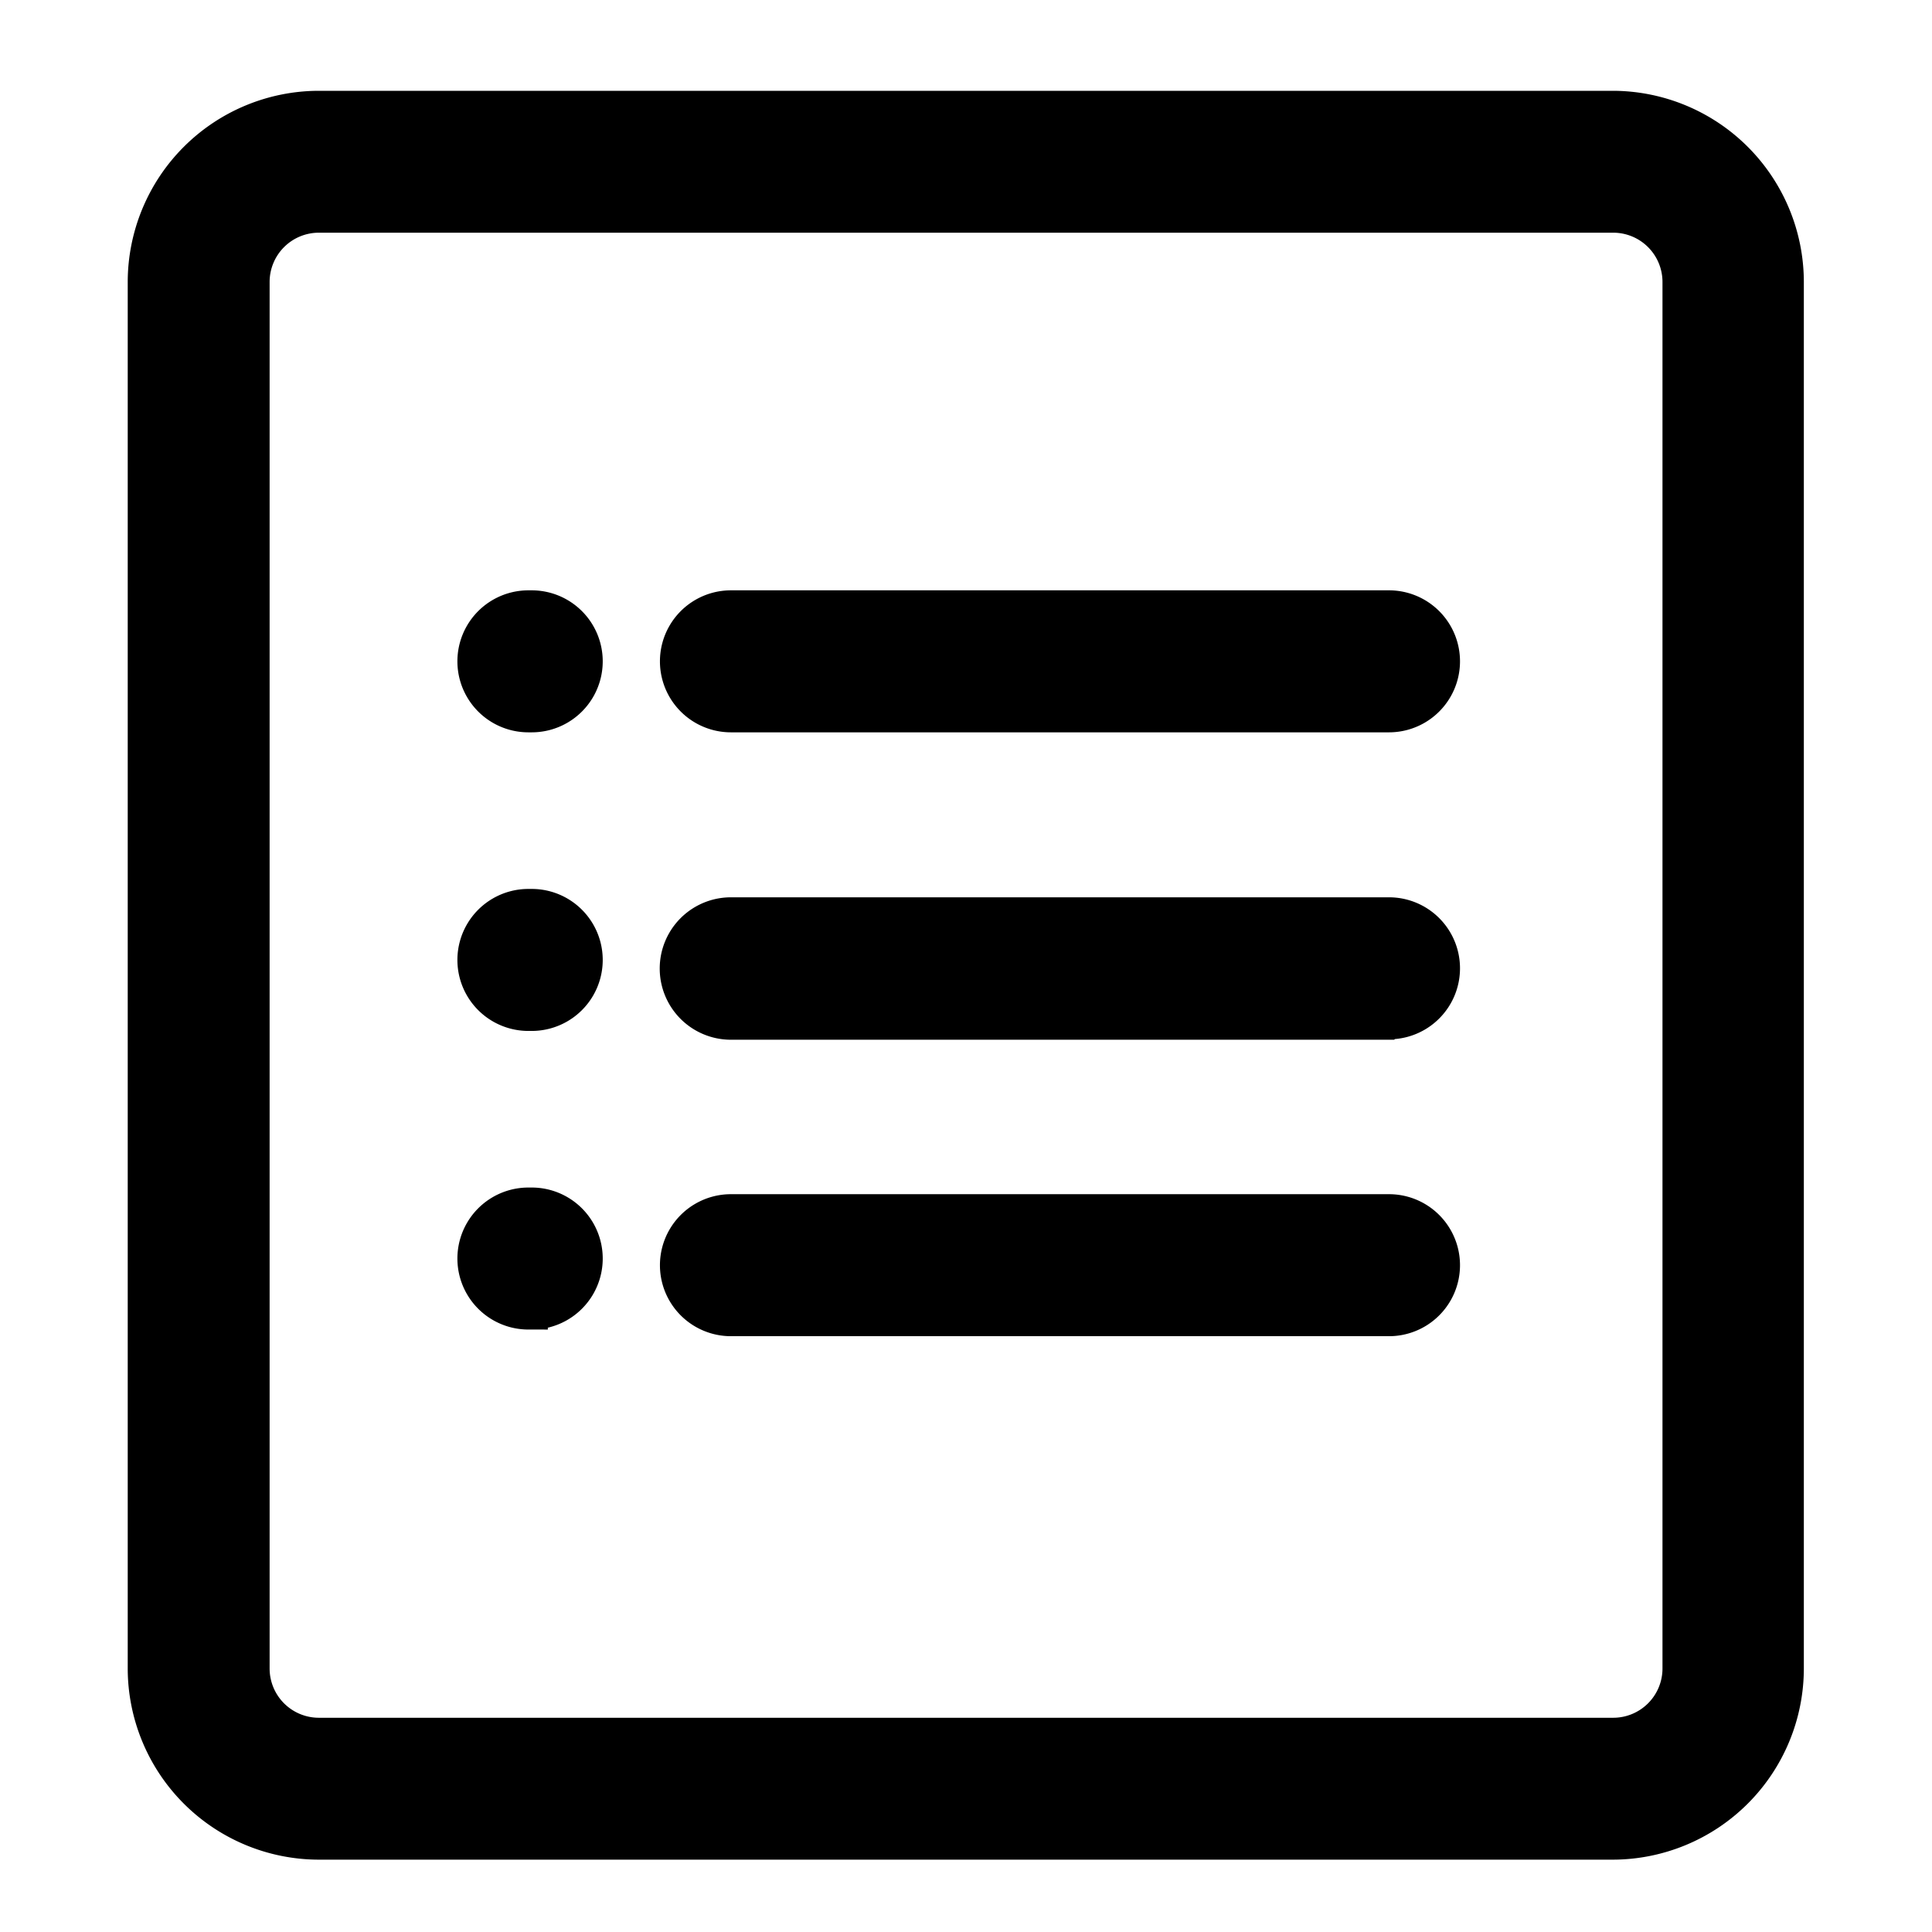 <svg xmlns="http://www.w3.org/2000/svg" xmlns:xlink="http://www.w3.org/1999/xlink" width="18" height="18" viewBox="0 0 18 18"><defs><style>.a{fill:#dbdbdb;}.b{clip-path:url(#a);}.c{stroke:#000;stroke-width:0.3px;}</style><clipPath id="a"><rect class="a" width="18" height="18" transform="translate(1587 261)"/></clipPath></defs><g class="b" transform="translate(-1587 -261)"><g transform="translate(1586.856 260.933)"><path class="c" d="M15.174,17.243H3.115a1.633,1.633,0,0,1-1.631-1.631V2.694A1.633,1.633,0,0,1,3.115,1.063H15.174A1.633,1.633,0,0,1,16.8,2.694V15.612a1.633,1.633,0,0,1-1.631,1.631ZM3.115,2.085a.609.609,0,0,0-.609.609V15.612a.609.609,0,0,0,.609.609H15.174a.609.609,0,0,0,.609-.609V2.694a.609.609,0,0,0-.609-.609Z"/><path class="c" d="M5.444,7.263H5.413a.511.511,0,0,1,0-1.023h.031a.511.511,0,0,1,0,1.023Zm7.982,0H7.3a.511.511,0,1,1,0-1.023h6.131a.511.511,0,1,1,0,1.023Zm0,2.864H7.3A.511.511,0,0,1,7.3,9.1h6.131a.511.511,0,1,1,0,1.023Zm0,2.762H7.3a.511.511,0,0,1,0-1.023h6.131a.511.511,0,1,1,0,1.023ZM5.444,10.045H5.413a.511.511,0,0,1,0-1.023h.031a.511.511,0,0,1,0,1.023Zm0,2.782H5.413a.511.511,0,0,1,0-1.023h.031a.511.511,0,0,1,0,1.023Z" transform="translate(-0.346 -0.523)"/></g></g></svg>